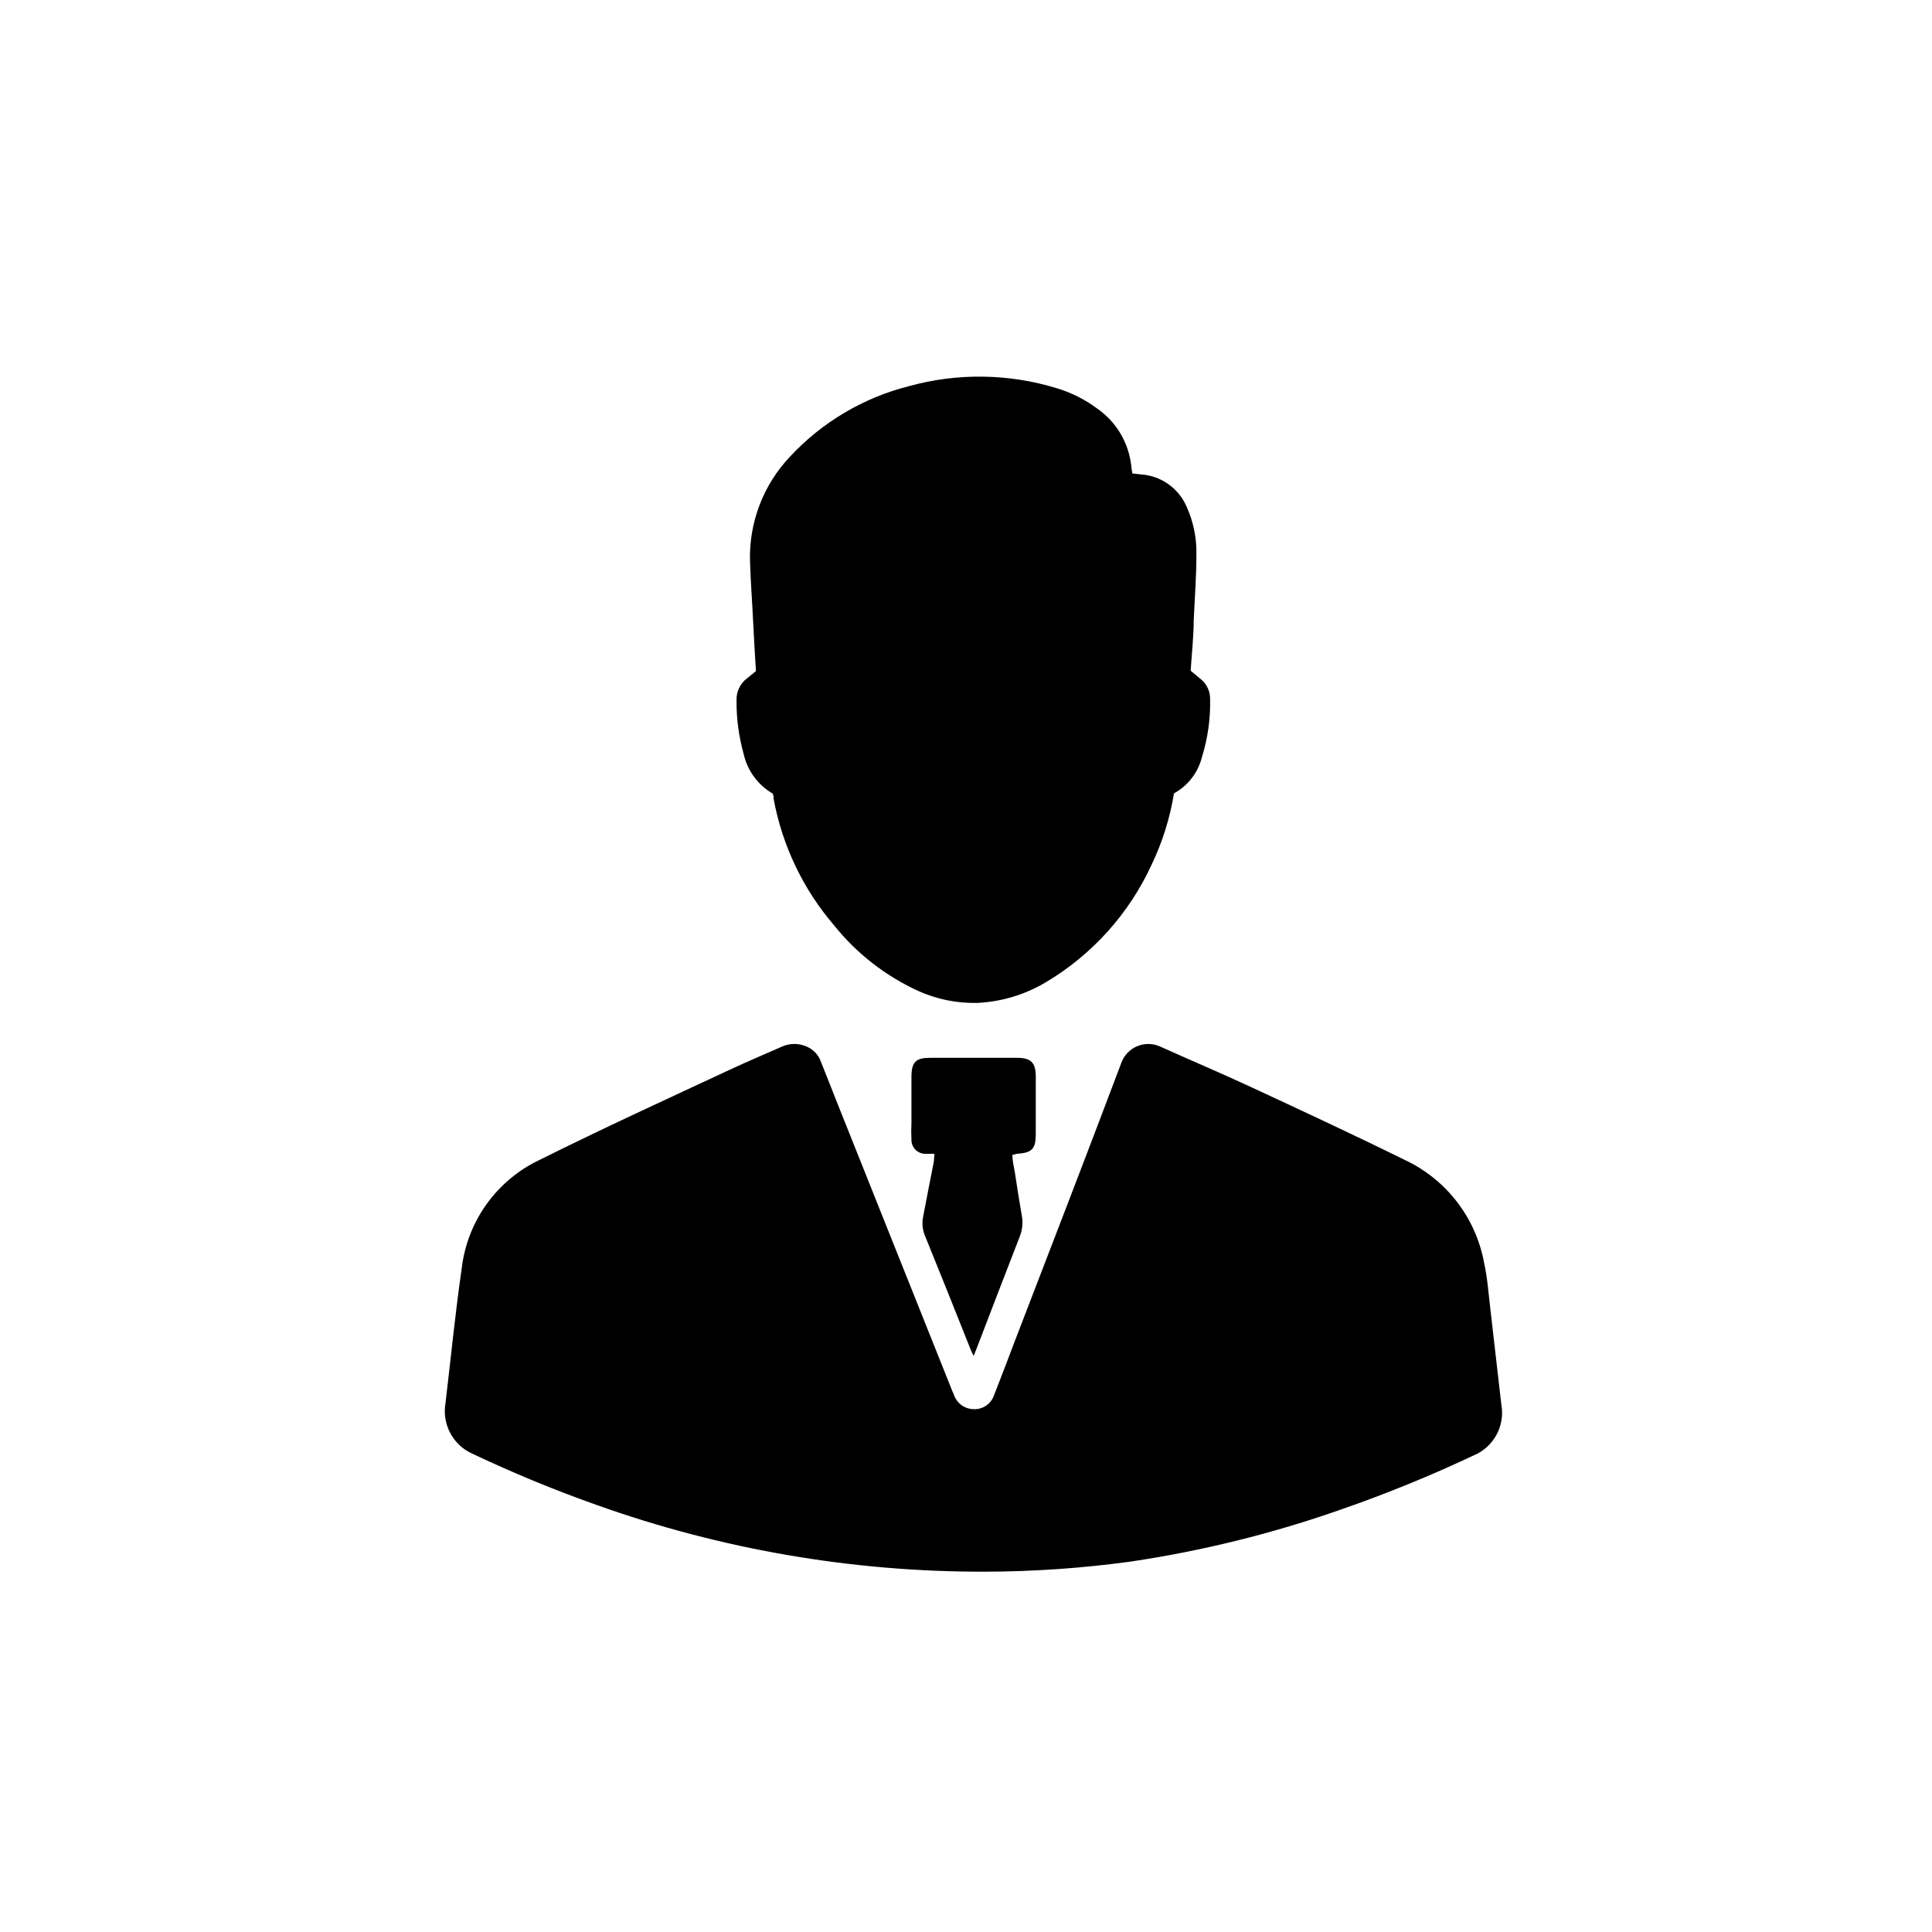 <?xml version="1.0" encoding="UTF-8"?>
<!-- The Best Svg Icon site in the world: iconSvg.co, Visit us! https://iconsvg.co -->
<svg fill="#000000" width="800px" height="800px" version="1.1" viewBox="144 144 512 512" xmlns="http://www.w3.org/2000/svg">
 <g>
  <path d="m405.04 560.51c-35.125 0.094-70-5.91-103.08-17.734-11.086-3.926-21.965-8.418-32.598-13.449-5.254-2.254-8.277-7.82-7.305-13.453 1.41-11.84 2.57-23.73 4.281-35.57 1.422-12.605 9.277-23.57 20.758-28.969 16.574-8.262 33.402-15.973 50.383-23.879 4.535-2.117 9.168-4.082 13.754-6.098 2.082-0.934 4.465-0.934 6.547 0 1.773 0.75 3.148 2.215 3.781 4.031 5.844 14.812 11.789 29.574 17.684 44.387 5.894 14.812 11.438 28.566 17.129 42.875v-0.004c0.188 0.395 0.359 0.801 0.504 1.211 0.797 2.106 2.789 3.519 5.039 3.578 2.438 0.16 4.68-1.324 5.492-3.629 1.863-4.734 3.68-9.523 5.492-14.309 9.422-24.535 18.941-49.07 28.215-73.707h-0.004c0.707-2.051 2.254-3.703 4.258-4.539 2-0.84 4.266-0.781 6.223 0.156 8.062 3.629 16.172 7.055 24.184 10.781 13.652 6.348 27.305 12.695 40.809 19.348h-0.004c10.828 5.191 18.523 15.246 20.707 27.055 0.957 4.281 1.211 8.715 1.762 13.098 0.957 8.211 1.863 16.375 2.82 24.535h0.004c1.027 5.684-2.062 11.312-7.406 13.504-11.344 5.348-22.965 10.09-34.812 14.207-18.203 6.414-36.98 11.07-56.074 13.906-12.773 1.746-25.648 2.641-38.543 2.668z"/>
  <path d="m444.08 269.46 2.117 0.25v0.004c5.402 0.293 10.168 3.637 12.293 8.613 1.82 4.051 2.699 8.461 2.566 12.898 0 5.691-0.453 11.387-0.707 17.129 0 4.484-0.555 8.969-0.805 13.402l2.719 2.266h0.004c1.512 1.238 2.398 3.086 2.418 5.039 0.141 5.289-0.594 10.566-2.168 15.617-1.027 4.082-3.711 7.555-7.402 9.574-1.059 6.527-3.047 12.871-5.898 18.84-5.961 12.996-15.727 23.871-28.012 31.188-5.457 3.266-11.633 5.152-17.984 5.492-5.555 0.176-11.074-0.945-16.121-3.277-8.594-3.973-16.148-9.887-22.066-17.277-8.215-9.57-13.742-21.152-16.023-33.555 0-0.453 0-0.855-0.25-1.359-3.938-2.293-6.734-6.133-7.707-10.582-1.277-4.594-1.906-9.34-1.867-14.105-0.082-2.285 0.949-4.465 2.773-5.844l2.367-1.914c-0.25-4.434-0.555-8.918-0.754-13.402-0.203-4.484-0.656-10.379-0.805-15.566l-0.004-0.004c-0.336-10.348 3.496-20.402 10.629-27.91 8.488-9.113 19.418-15.582 31.488-18.641 12.855-3.547 26.449-3.356 39.199 0.555 3.824 1.152 7.422 2.961 10.629 5.34 5.062 3.492 8.367 9.004 9.07 15.113 0.098 0.859 0.199 1.664 0.301 2.117z"/>
  <path d="m391.64 449.77h-2.32c-1.008 0.031-1.988-0.359-2.703-1.074-0.715-0.715-1.102-1.691-1.074-2.703-0.074-1.477-0.074-2.957 0-4.434v-12.191c0-4.082 1.309-5.039 5.039-5.039h22.871c3.828 0 5.039 1.309 5.039 5.039v15.113c0 3.981-0.957 5.039-5.039 5.289l-1.16 0.301c0 1.562 0.402 3.125 0.656 4.637 0.555 3.727 1.16 7.508 1.812 11.285h0.004c0.387 1.945 0.195 3.961-0.555 5.797-3.777 9.672-7.457 19.348-11.184 29.02-0.25 0.707-0.555 1.41-1.008 2.519v-0.004c-0.359-0.684-0.68-1.391-0.961-2.113-3.996-10.078-7.992-20.035-11.992-29.875h0.004c-0.633-1.605-0.773-3.359-0.402-5.039 0.957-5.039 1.863-9.672 2.82-14.508 0.051-0.656 0.051-1.16 0.152-2.019z"/>
 </g>
</svg>